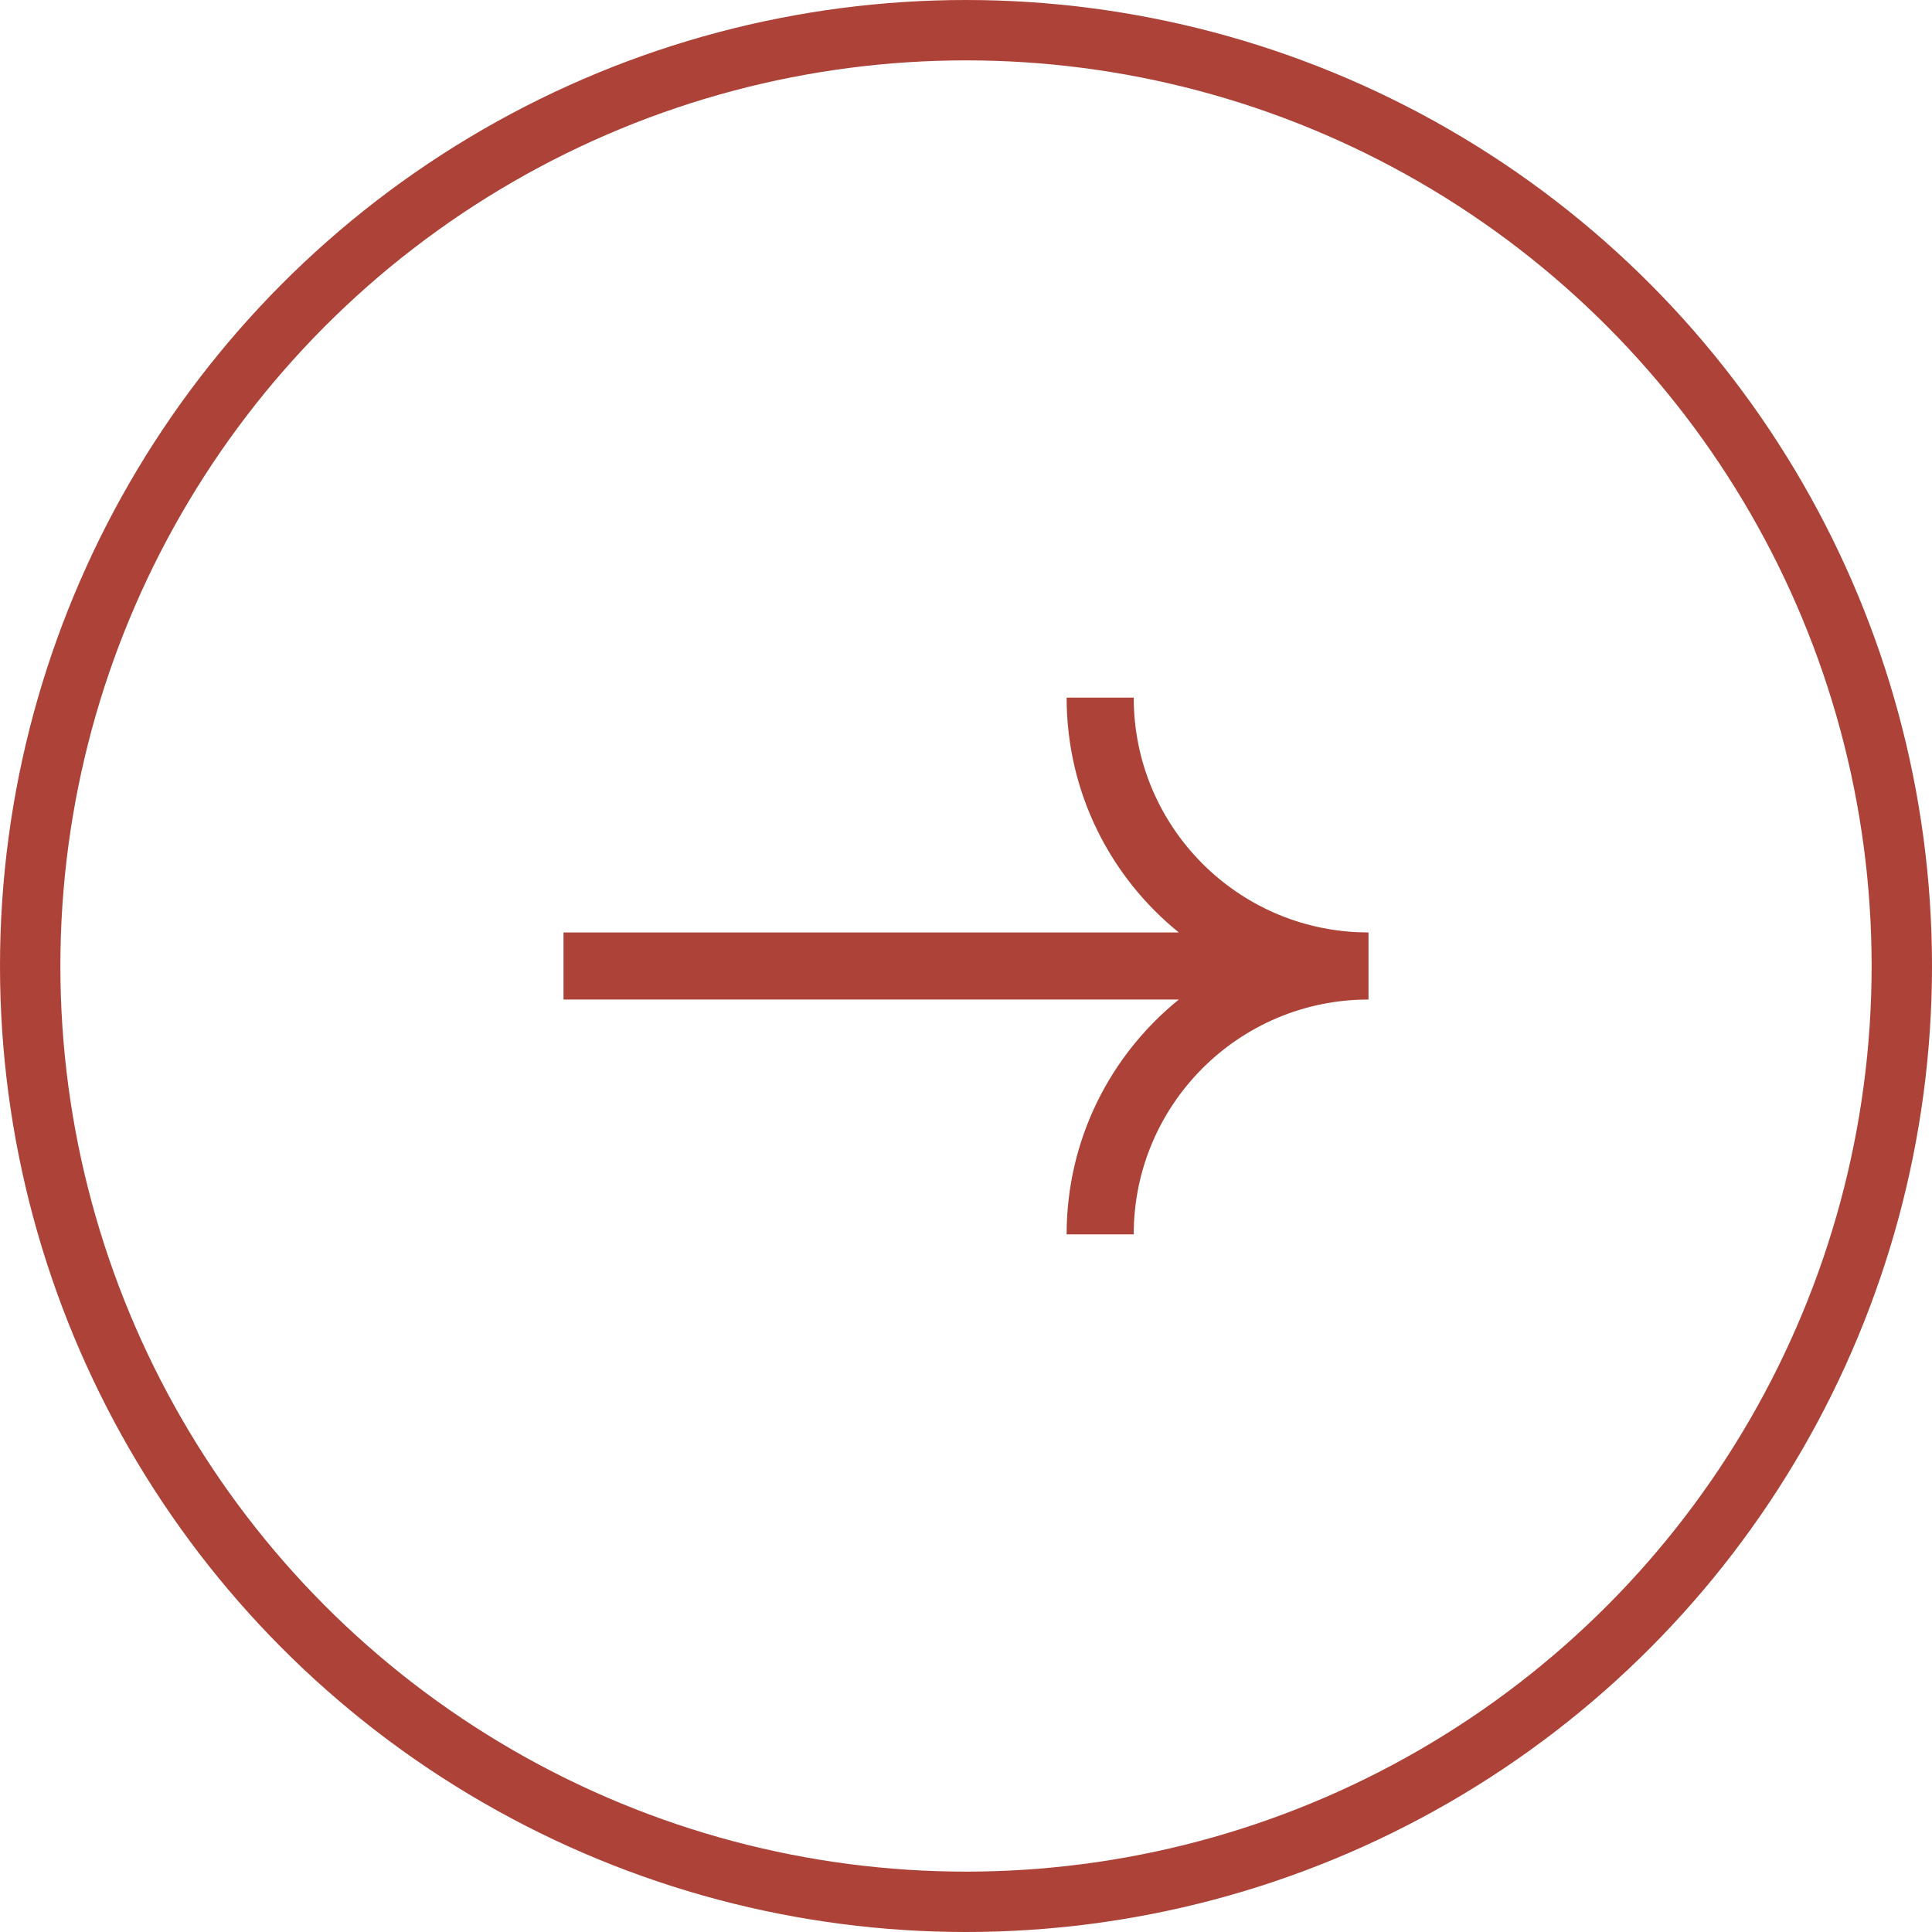 <svg width="48" height="48" viewBox="0 0 48 48" fill="none" xmlns="http://www.w3.org/2000/svg">
<circle cx="24" cy="24" r="23.25" stroke="#AD4338" stroke-width="1.5"/>
<path d="M28.167 17.333C28.167 20.454 30.618 23.003 33.7 23.159L34 23.167V24.833C30.778 24.833 28.167 27.445 28.167 30.667H26.5C26.5 28.31 27.588 26.208 29.288 24.833H14V23.167H29.288C27.588 21.792 26.5 19.69 26.5 17.333H28.167Z" fill="#AD4338"/>
</svg>
